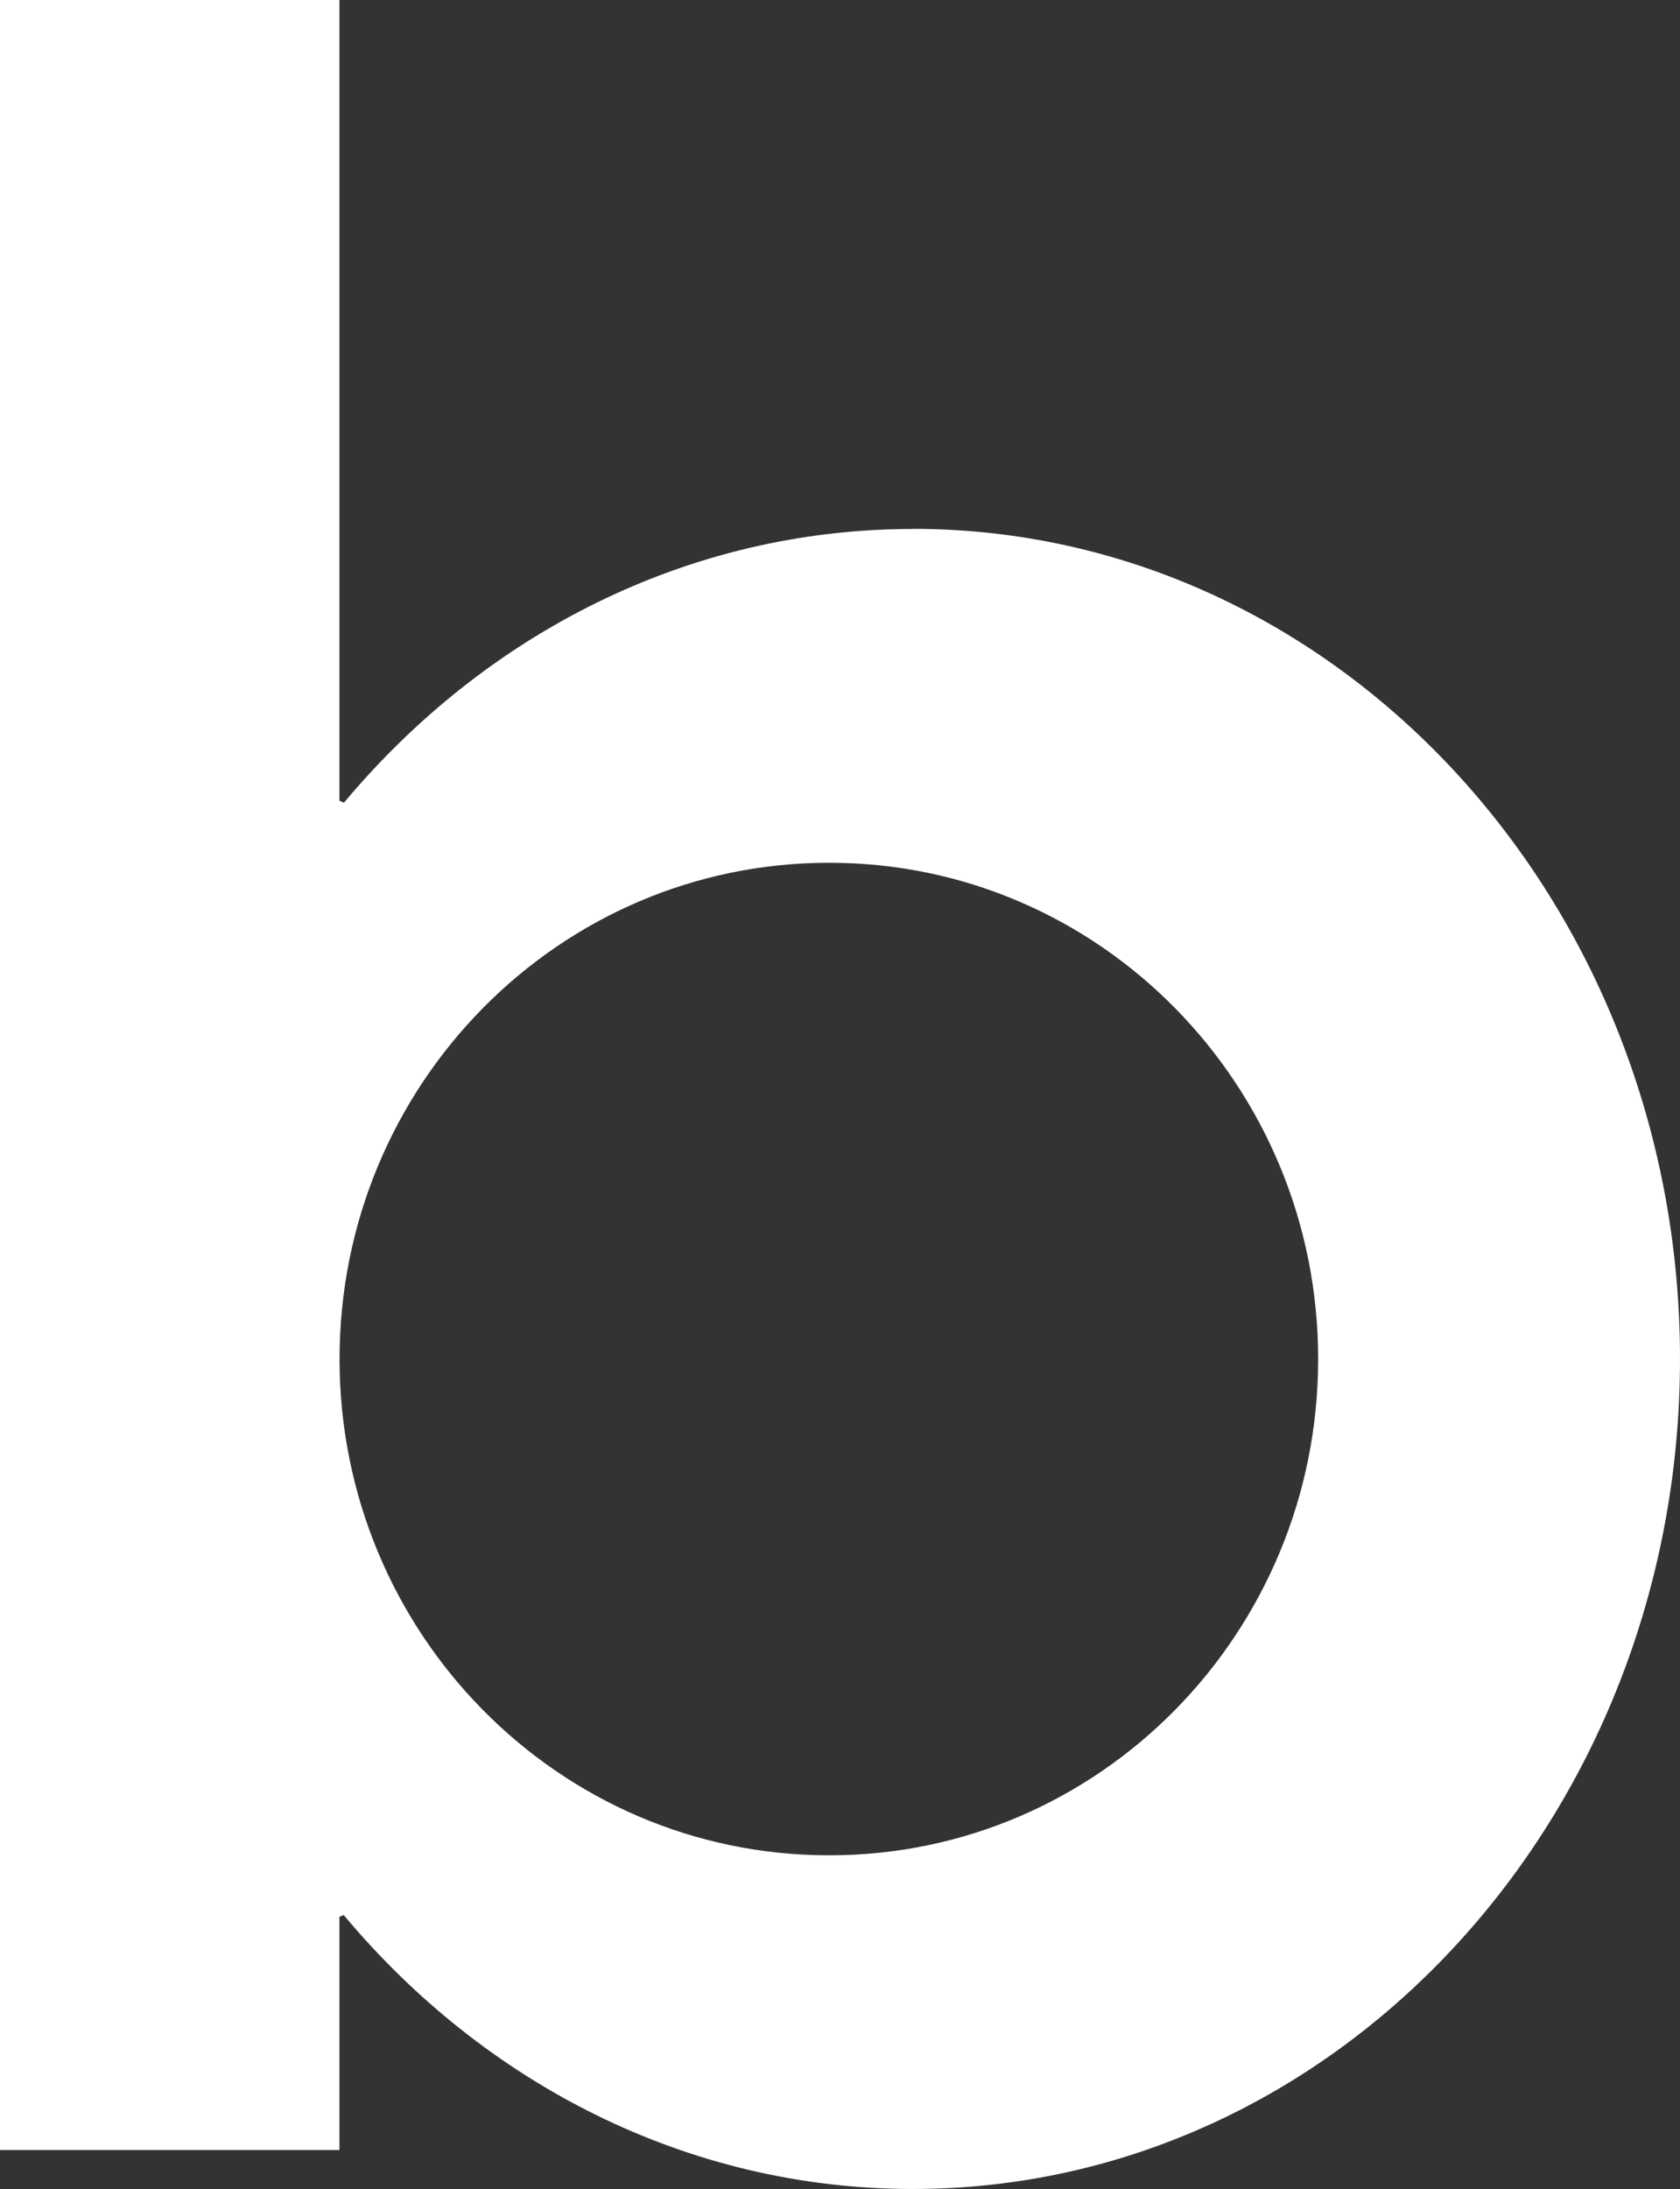 <svg xmlns="http://www.w3.org/2000/svg" id="Layer_1" viewBox="0 0 148.48 193.38"><rect x="0" y="0" width="148.48" height="193.38" fill="#333333" stroke="none"/><defs><style>.cls-1{fill:#fff;}</style></defs><path class="cls-1" d="m80.69,46.73c-19.96,0-37.88,9.34-50.29,24.18l-.4-.17V0H0v189.94h30v-20.6l.38-.16c12.41,14.85,30.34,24.2,50.3,24.2,37.45,0,67.8-32.83,67.8-73.33s-30.36-73.33-67.8-73.33h.01Zm-7.37,117.17h-.07c-23.88,0-43.24-19.63-43.24-43.84s19.36-43.84,43.24-43.84h.07c23.85,0,43.18,19.63,43.18,43.84s-19.33,43.84-43.18,43.84Z"></path></svg>
